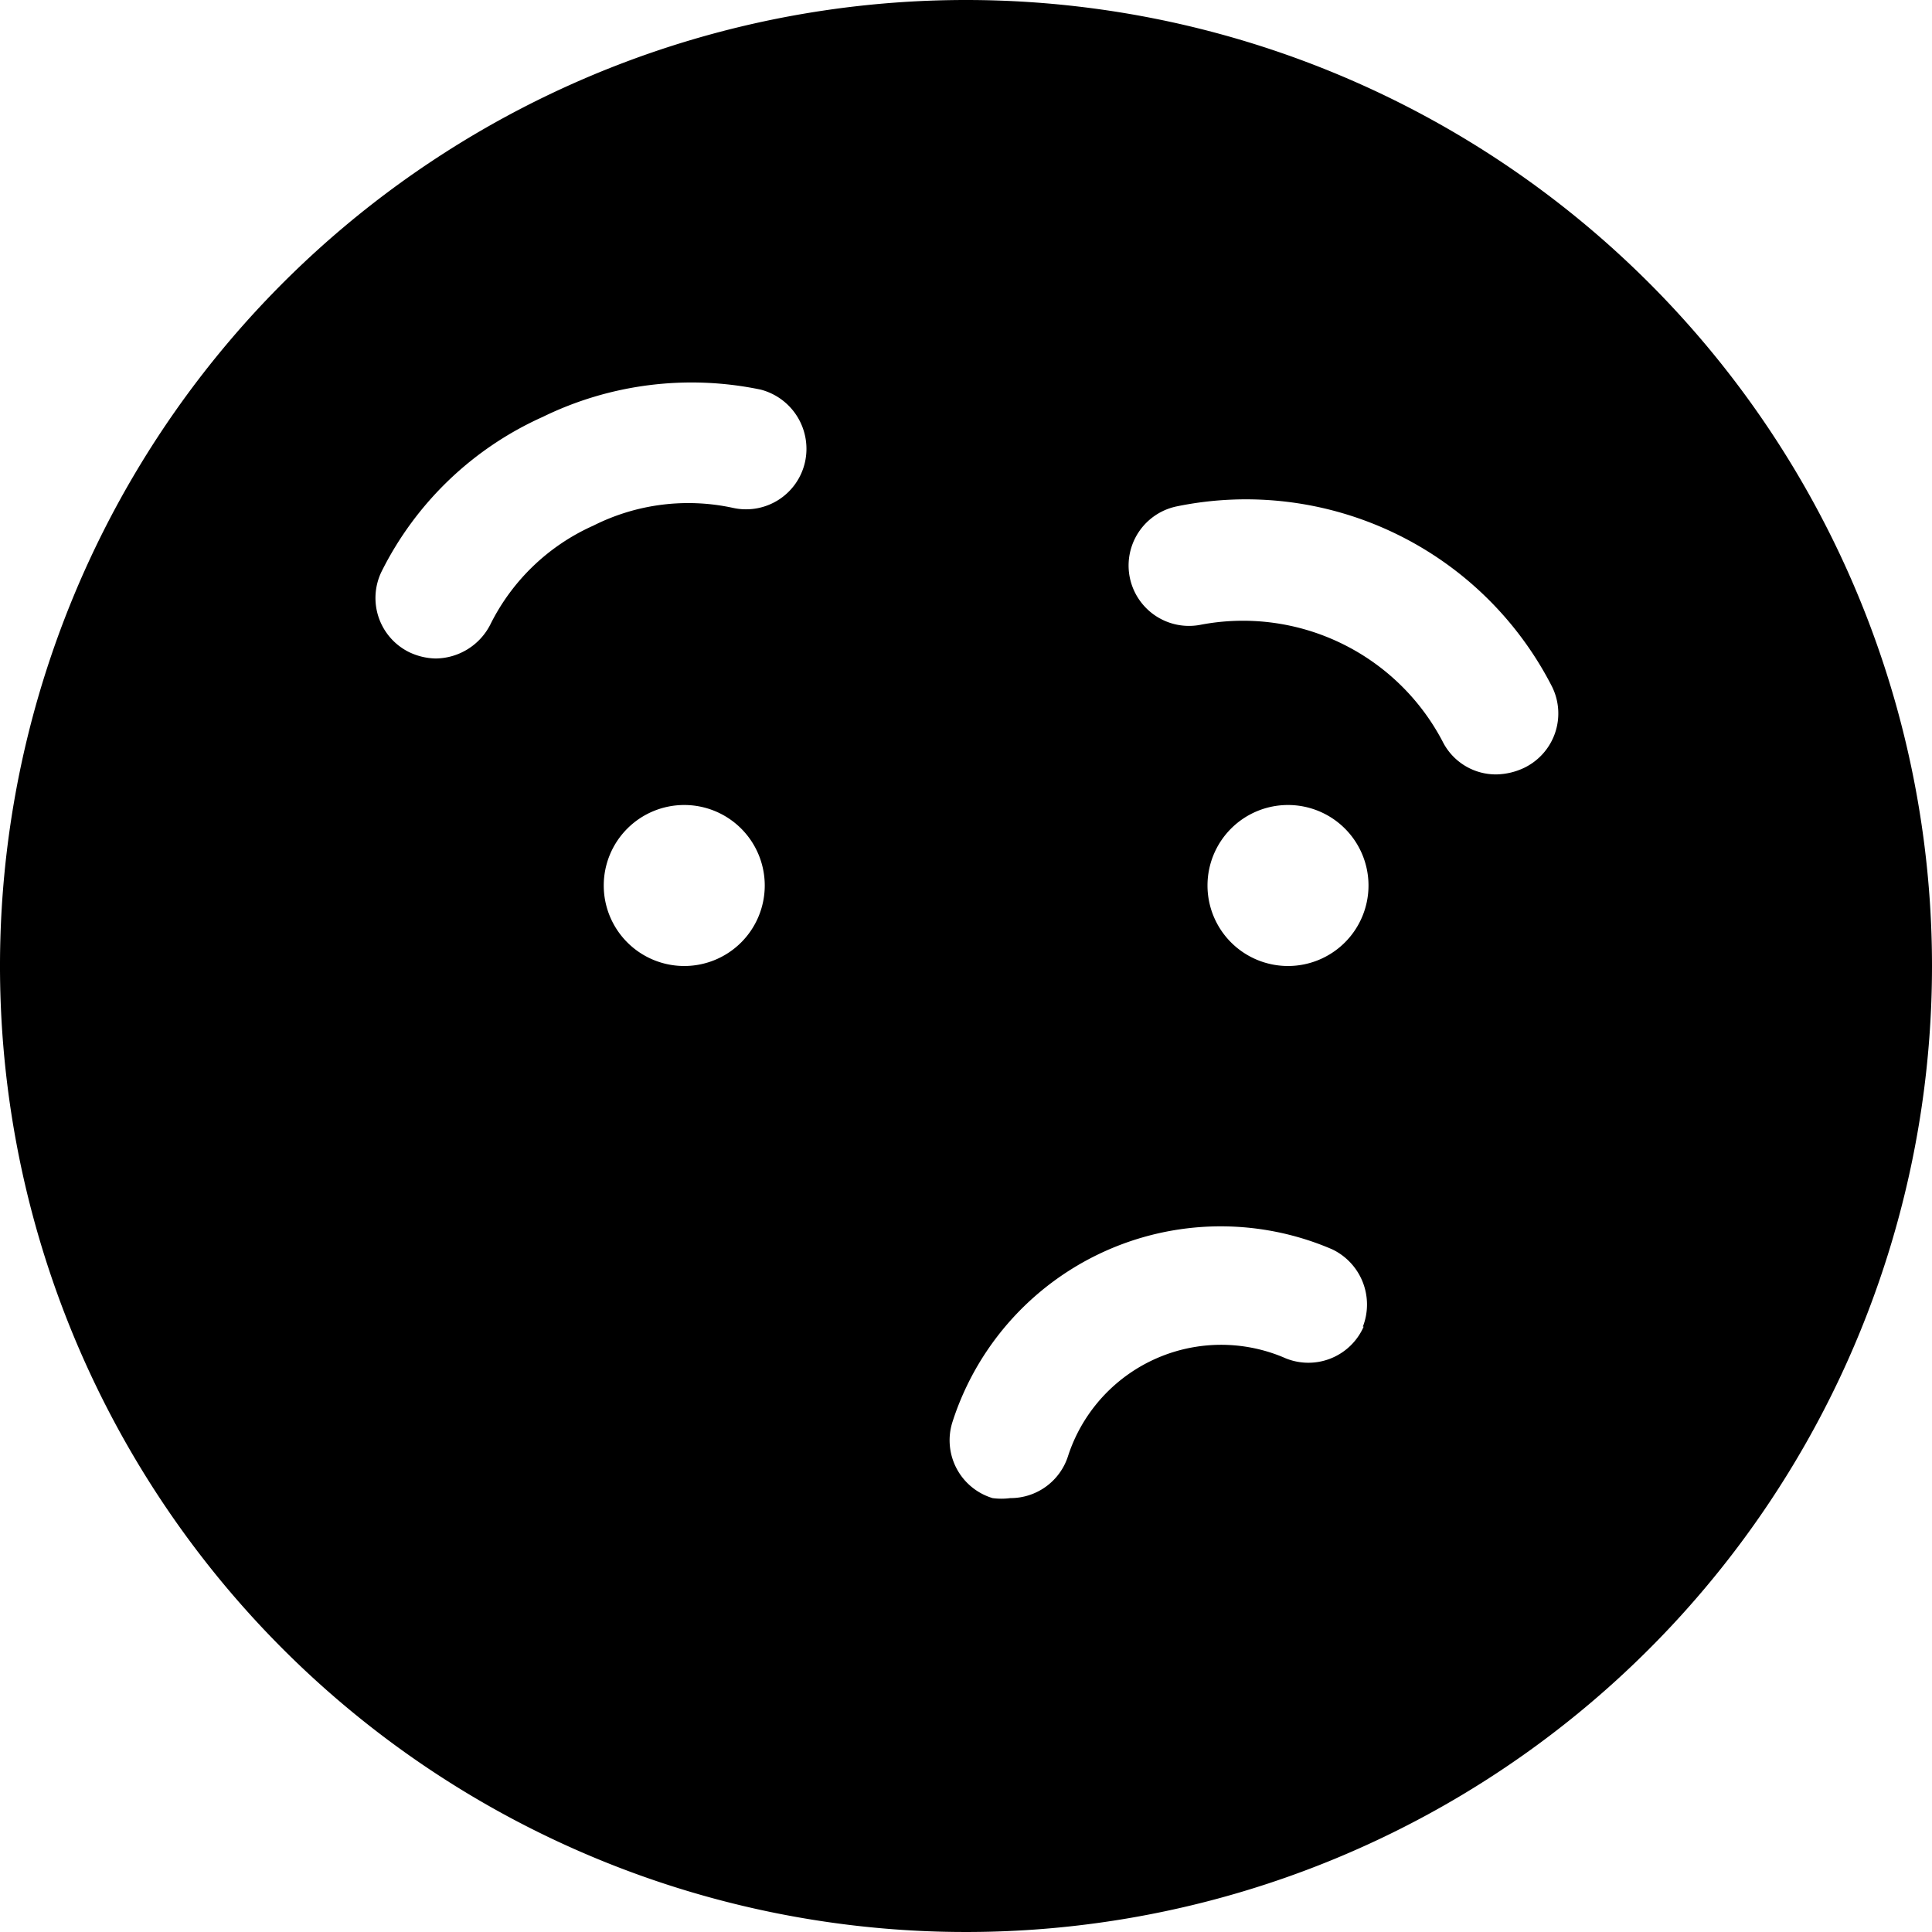 <svg xmlns="http://www.w3.org/2000/svg" viewBox="0 0 24 24"><path d="M12 0a12 12 0 1 0 12 12A12 12 0 0 0 12 0ZM8.5 12a1 1 0 1 1 1 -1 1 1 0 0 1 -1 1ZM10 5.74a0.75 0.75 0 0 1 -0.89 0.57 2.62 2.62 0 0 0 -1.74 0.22 2.62 2.62 0 0 0 -1.28 1.23 0.77 0.77 0 0 1 -0.68 0.42 0.8 0.8 0 0 1 -0.33 -0.08 0.75 0.75 0 0 1 -0.34 -1 4.12 4.12 0 0 1 2 -1.92 4.21 4.21 0 0 1 2.71 -0.34 0.76 0.76 0 0 1 0.55 0.9Zm6.94 10.74a0.75 0.75 0 0 1 -1 0.38 2 2 0 0 0 -2.67 1.22 0.75 0.75 0 0 1 -0.72 0.53 0.83 0.83 0 0 1 -0.22 0 0.75 0.75 0 0 1 -0.5 -0.94 3.5 3.5 0 0 1 4.72 -2.15 0.76 0.76 0 0 1 0.38 0.96ZM16 12a1 1 0 1 1 1 -1 1 1 0 0 1 -1 1Zm2.93 -2.46a0.84 0.84 0 0 1 -0.34 0.08 0.74 0.74 0 0 1 -0.67 -0.41 2.8 2.8 0 0 0 -3 -1.45 0.75 0.75 0 0 1 -0.3 -1.47 4.27 4.27 0 0 1 4.66 2.24 0.75 0.75 0 0 1 -0.35 1.01Z" fill="#000000" stroke-width="1"></path></svg>